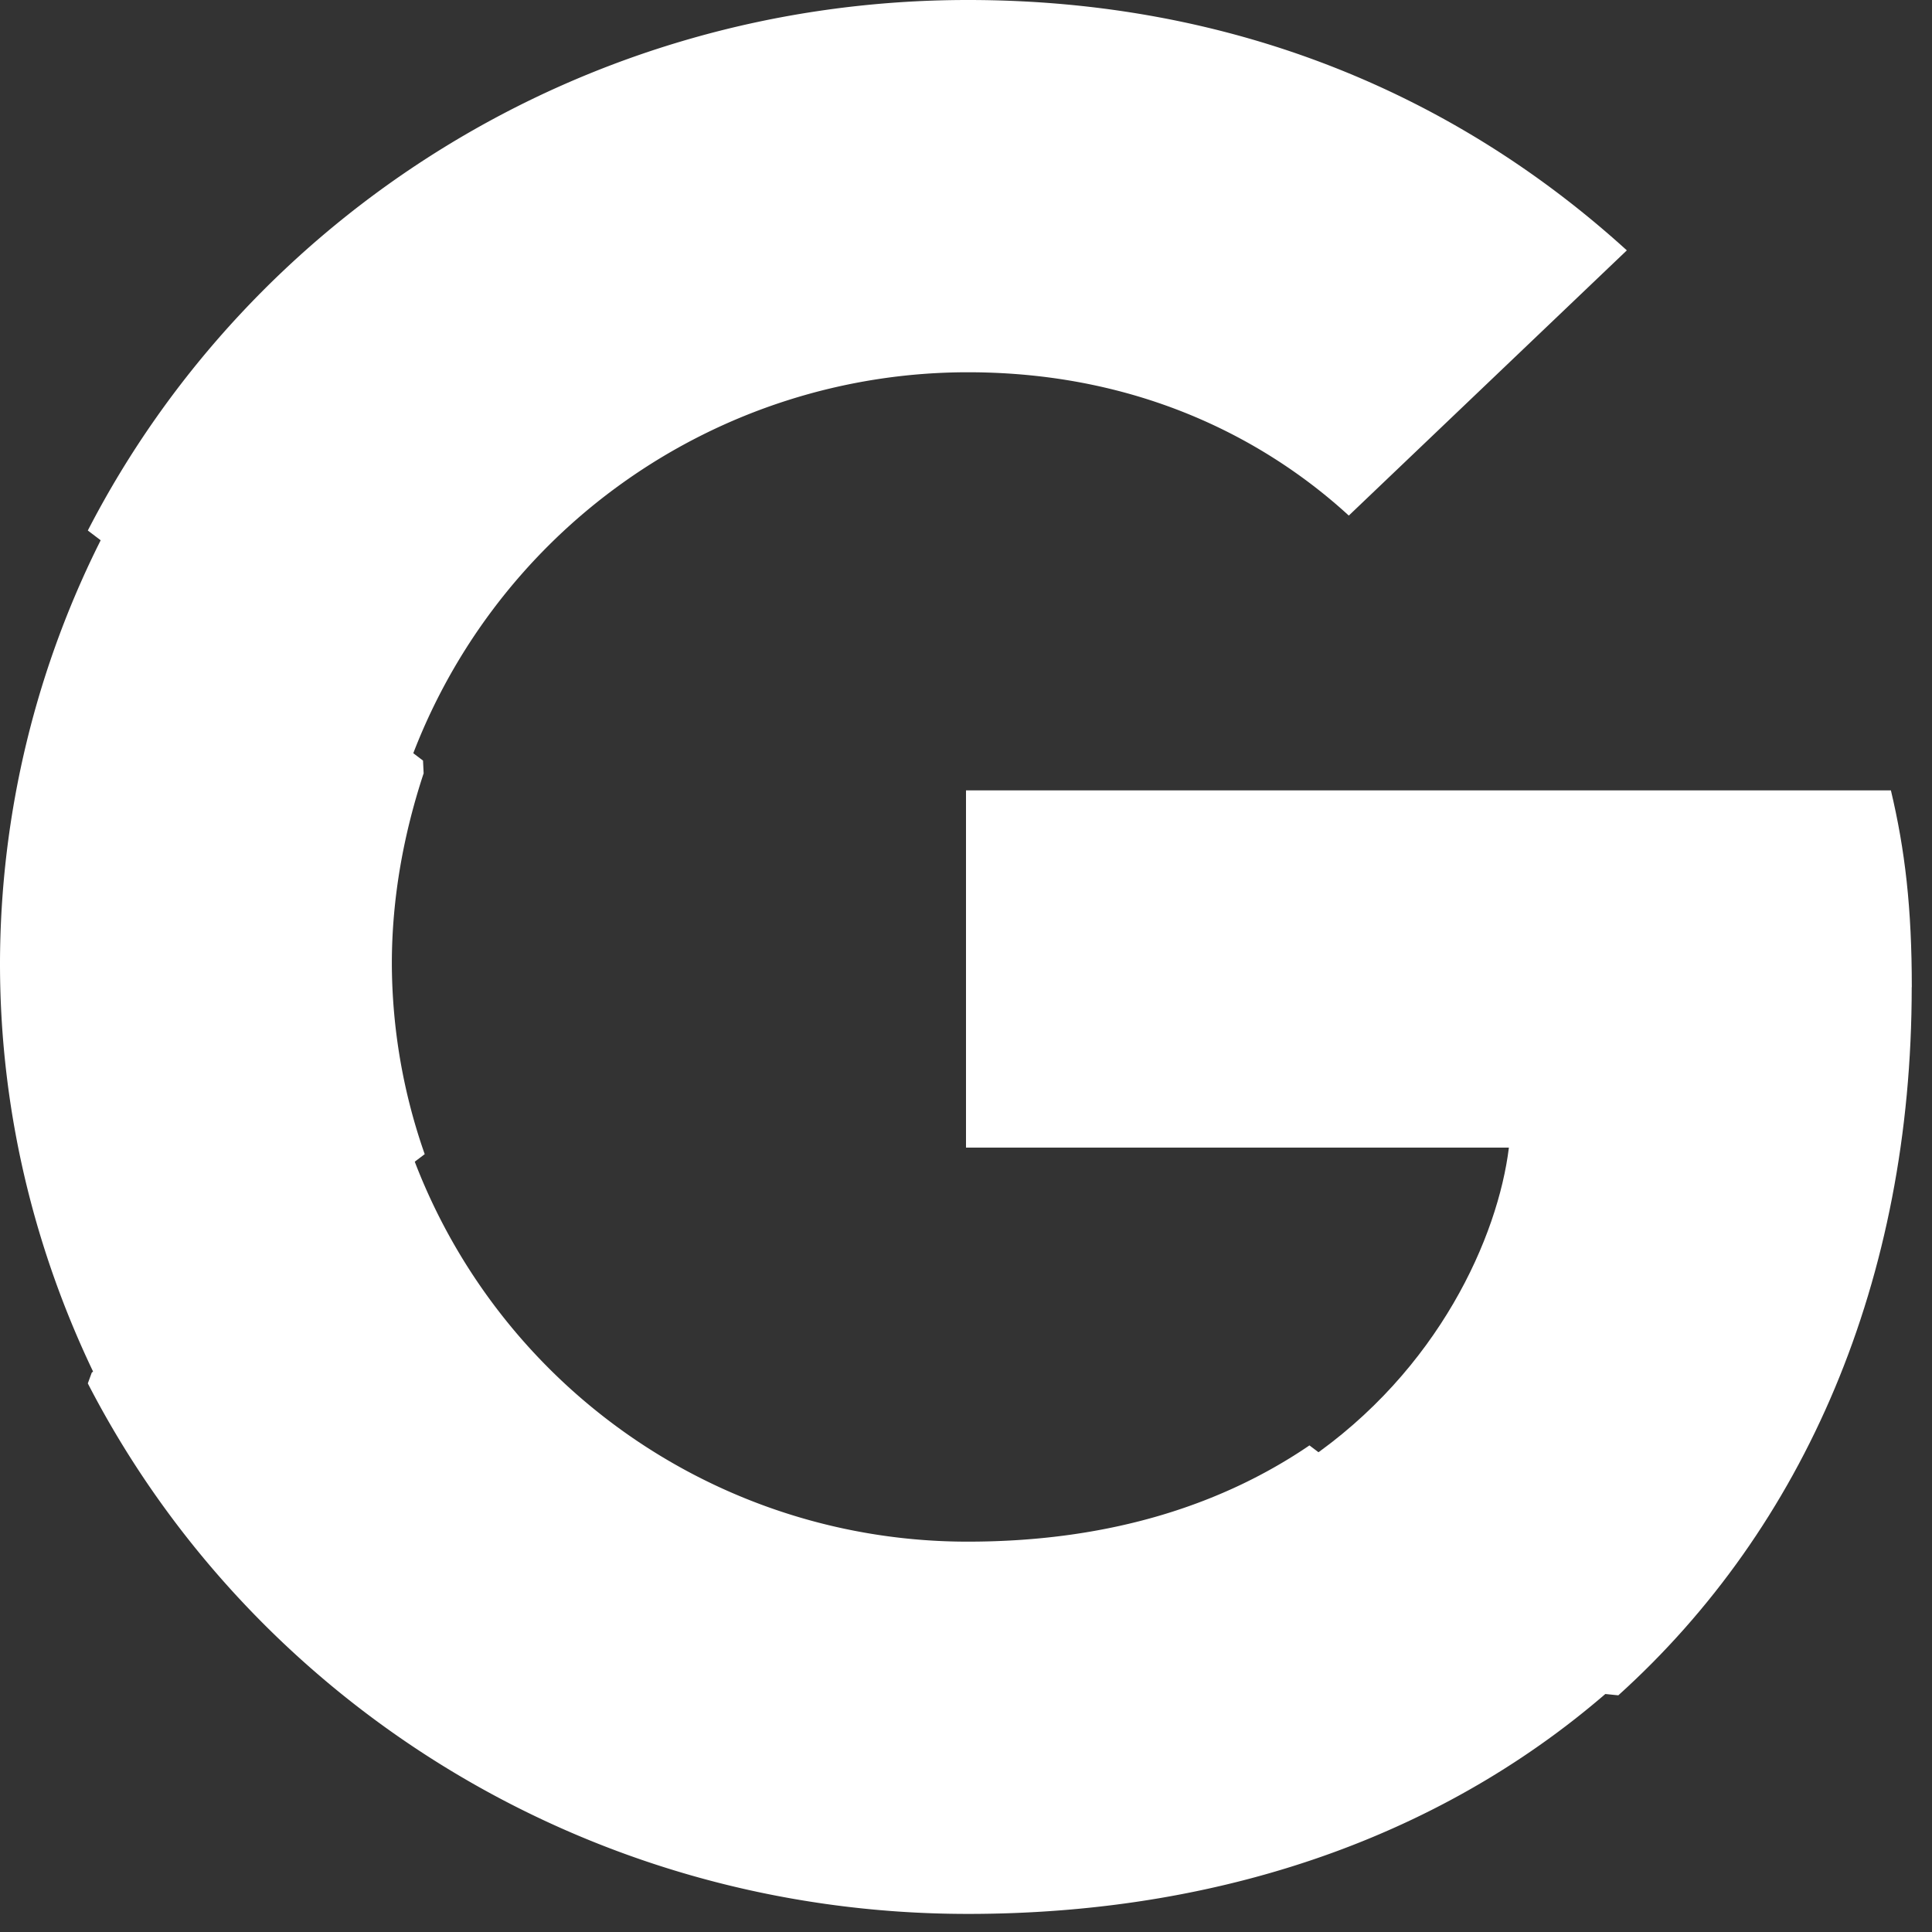 <svg viewBox="0 0 22 22" fill="none" xmlns="http://www.w3.org/2000/svg">
  <rect x="0" y="0" width="22" height="22" fill="#333333" stroke="none"/>
  <path d="M21.77 11.241c0-.901-.076-1.559-.238-2.241H11v4.068h6.182c-.124 1.011-.797 2.534-2.293 3.557l-.021.136 3.33 2.521.23.023c2.12-1.913 3.341-4.726 3.341-8.064" fill="#fff"/>
  <path d="M11.021 21.794c3.03 0 5.572-.974 7.43-2.655l-3.54-2.68c-.948.646-2.22 1.096-3.89 1.096A6.739 6.739 0 0 1 4.64 13l-.132.01-3.463 2.62-.045.123c1.845 3.58 5.634 6.041 10.021 6.041z" fill="#fff"/>
  <path d="M4.836 13.142a6.61 6.61 0 0 1-.374-2.168c0-.755.137-1.486.362-2.168l-.007-.145L1.311 6l-.114.053A10.77 10.77 0 0 0 0 10.974c0 1.766.436 3.435 1.197 4.921l3.64-2.753" fill="#fff"/>
  <path d="M11.021 4.239c2.107 0 3.528.889 4.338 1.632l3.166-3.02C16.581 1.083 14.05 0 11.021 0 6.634 0 2.845 2.46 1 6.041l3.627 2.753a6.767 6.767 0 0 1 6.394-4.555" fill="#fff"/>
</svg>
